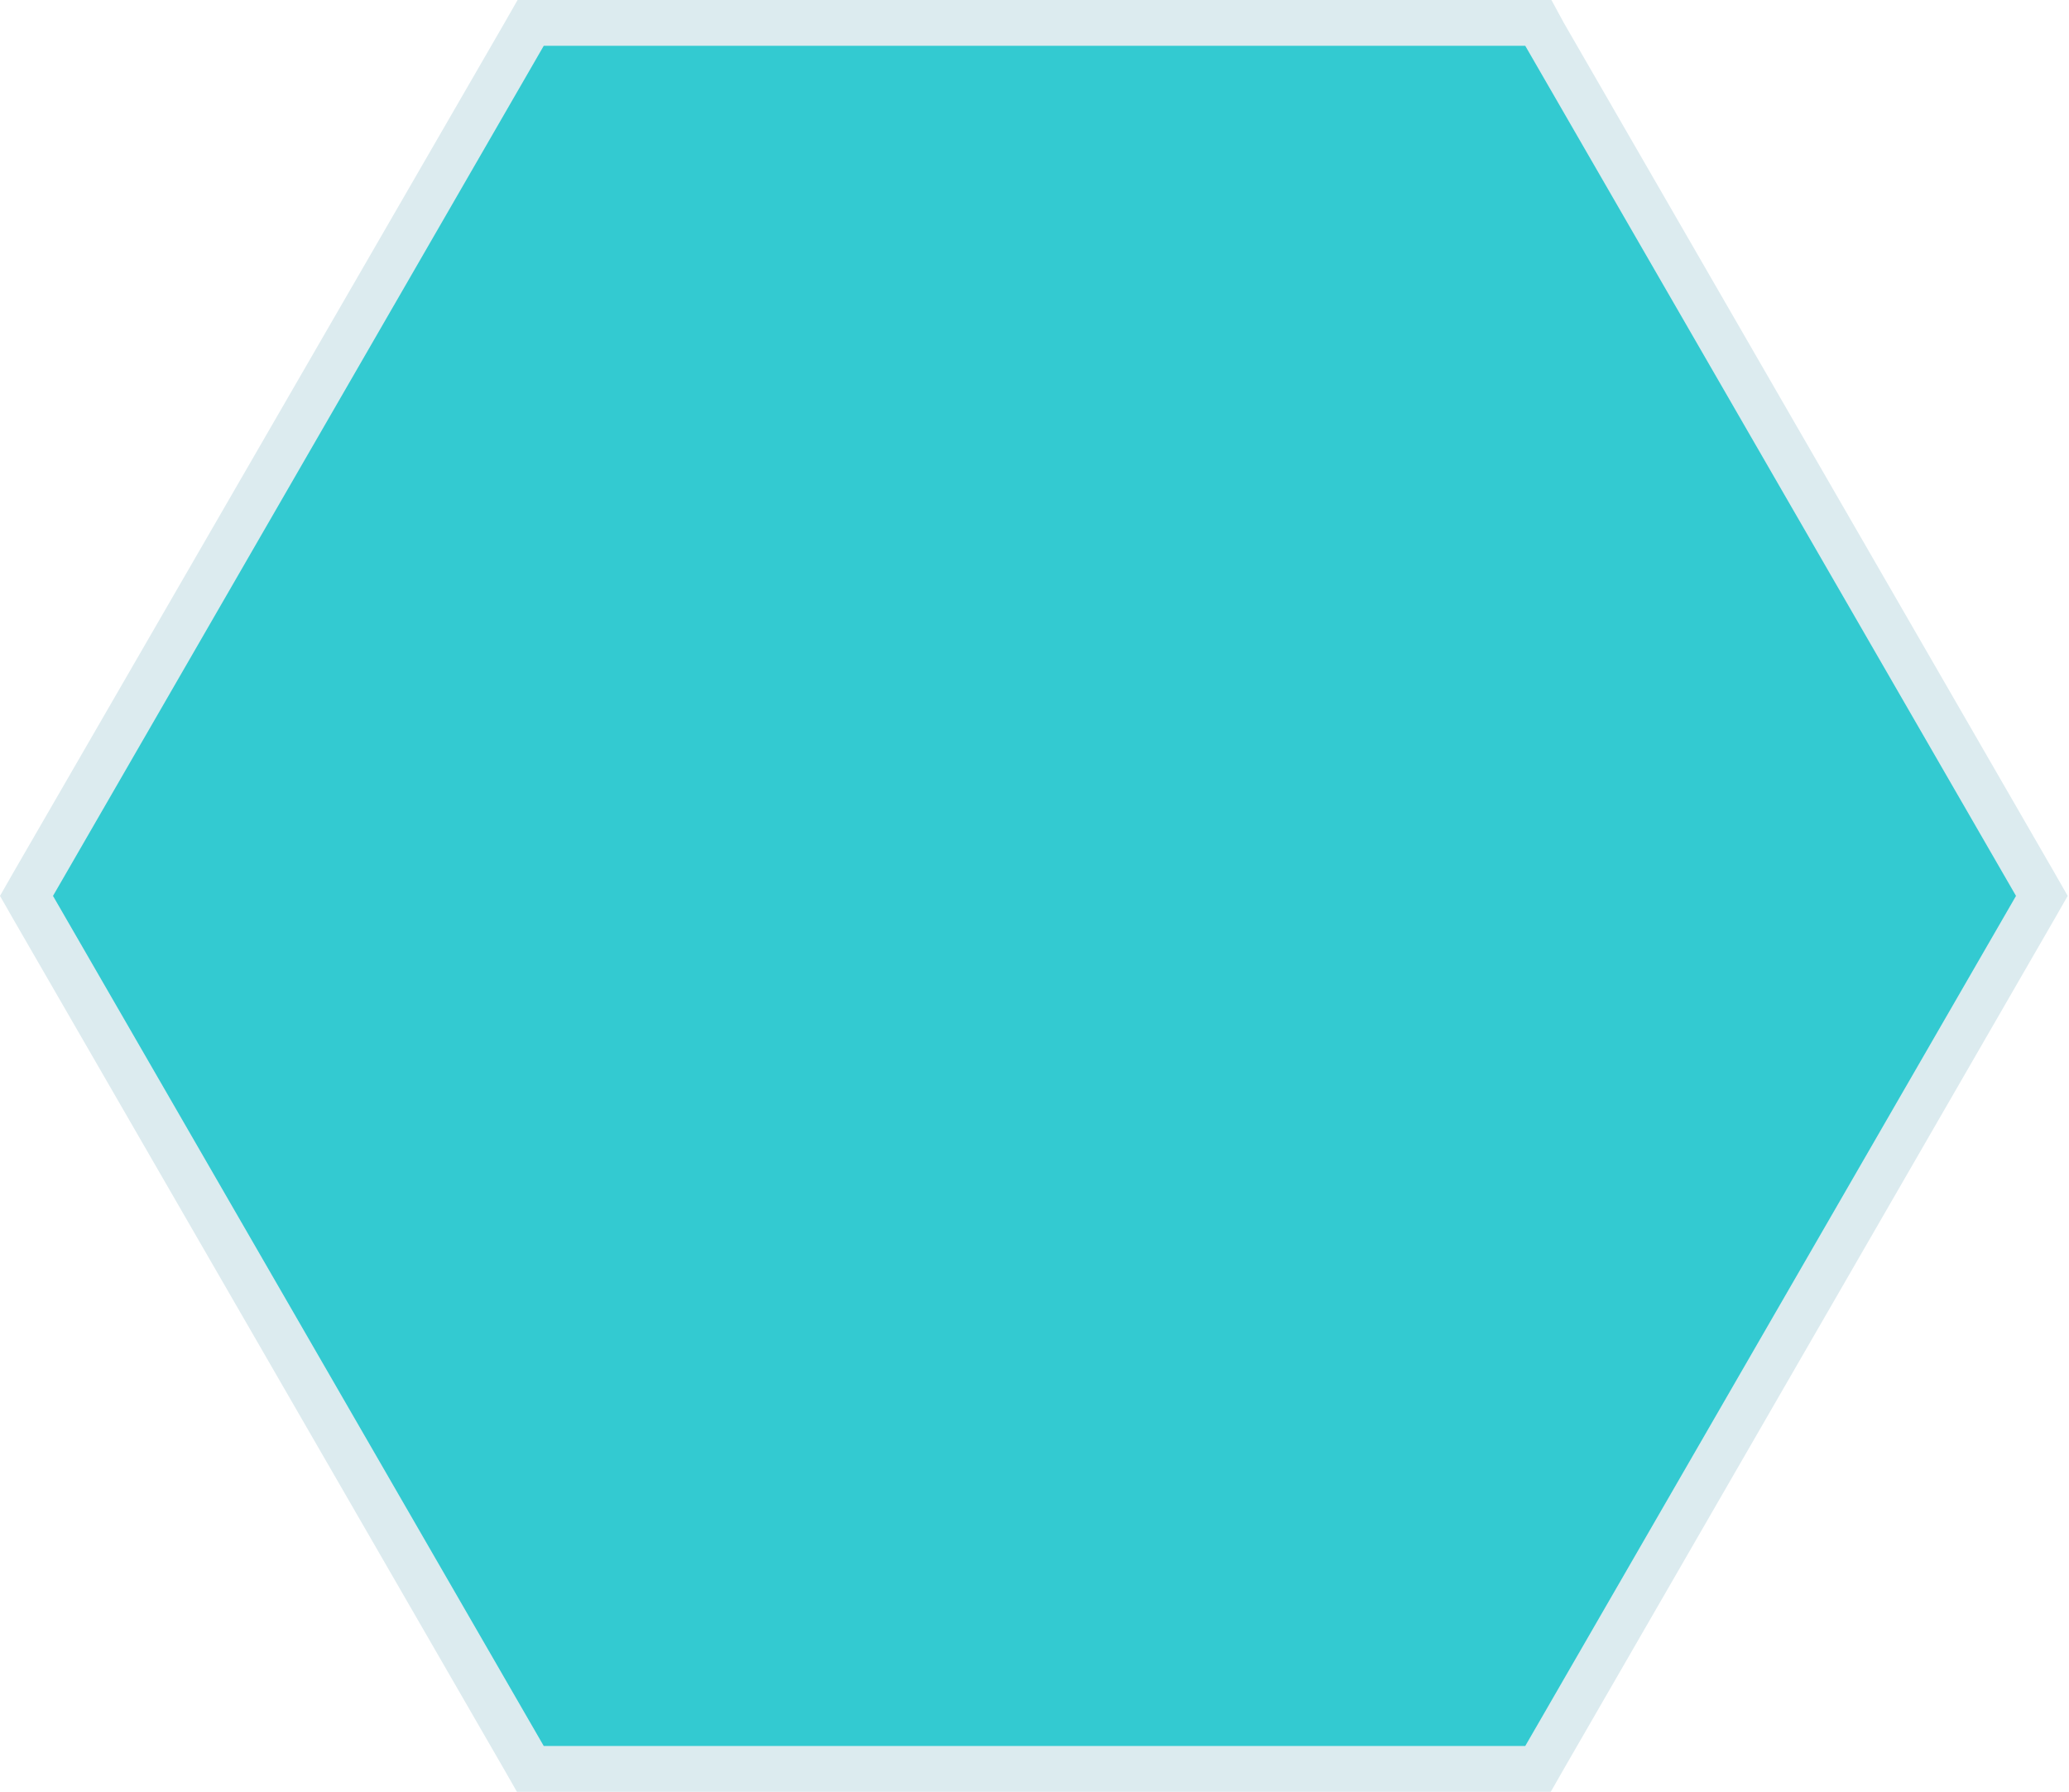 <!-- Generator: Adobe Illustrator 20.1.0, SVG Export Plug-In  -->
<svg version="1.1"
	 xmlns="http://www.w3.org/2000/svg" xmlns:xlink="http://www.w3.org/1999/xlink" xmlns:a="http://ns.adobe.com/AdobeSVGViewerExtensions/3.0/"
	 x="0px" y="0px" width="316.2px" height="273.8px" viewBox="0 0 316.2 273.8" style="enable-background:new 0 0 316.2 273.8;"
	 xml:space="preserve">
<style type="text/css">
	.st0{fill:#33CAD1;}
	.st1{fill:#DCEBEF;}
</style>
<defs>
</defs>
<g>
	<g>
		<polygon class="st0" points="81.1,270.3 4,136.9 81.1,3.5 235.1,3.5 312.1,136.9 235.1,270.3 		"/>
		<path class="st1" d="M233.1,7l75,129.9l-75,129.9h-150l-75-129.9L83.1,7H233.1 M237.1,0h-4h-150h-4l-2,3.5L2,133.4l-2,3.5l2,3.5
			l75,129.9l2,3.5h4h150h4l2-3.5l75-129.9l2-3.5l-2-3.5l-75-129.9L237.1,0L237.1,0z"/>
	</g>
</g>
</svg>
